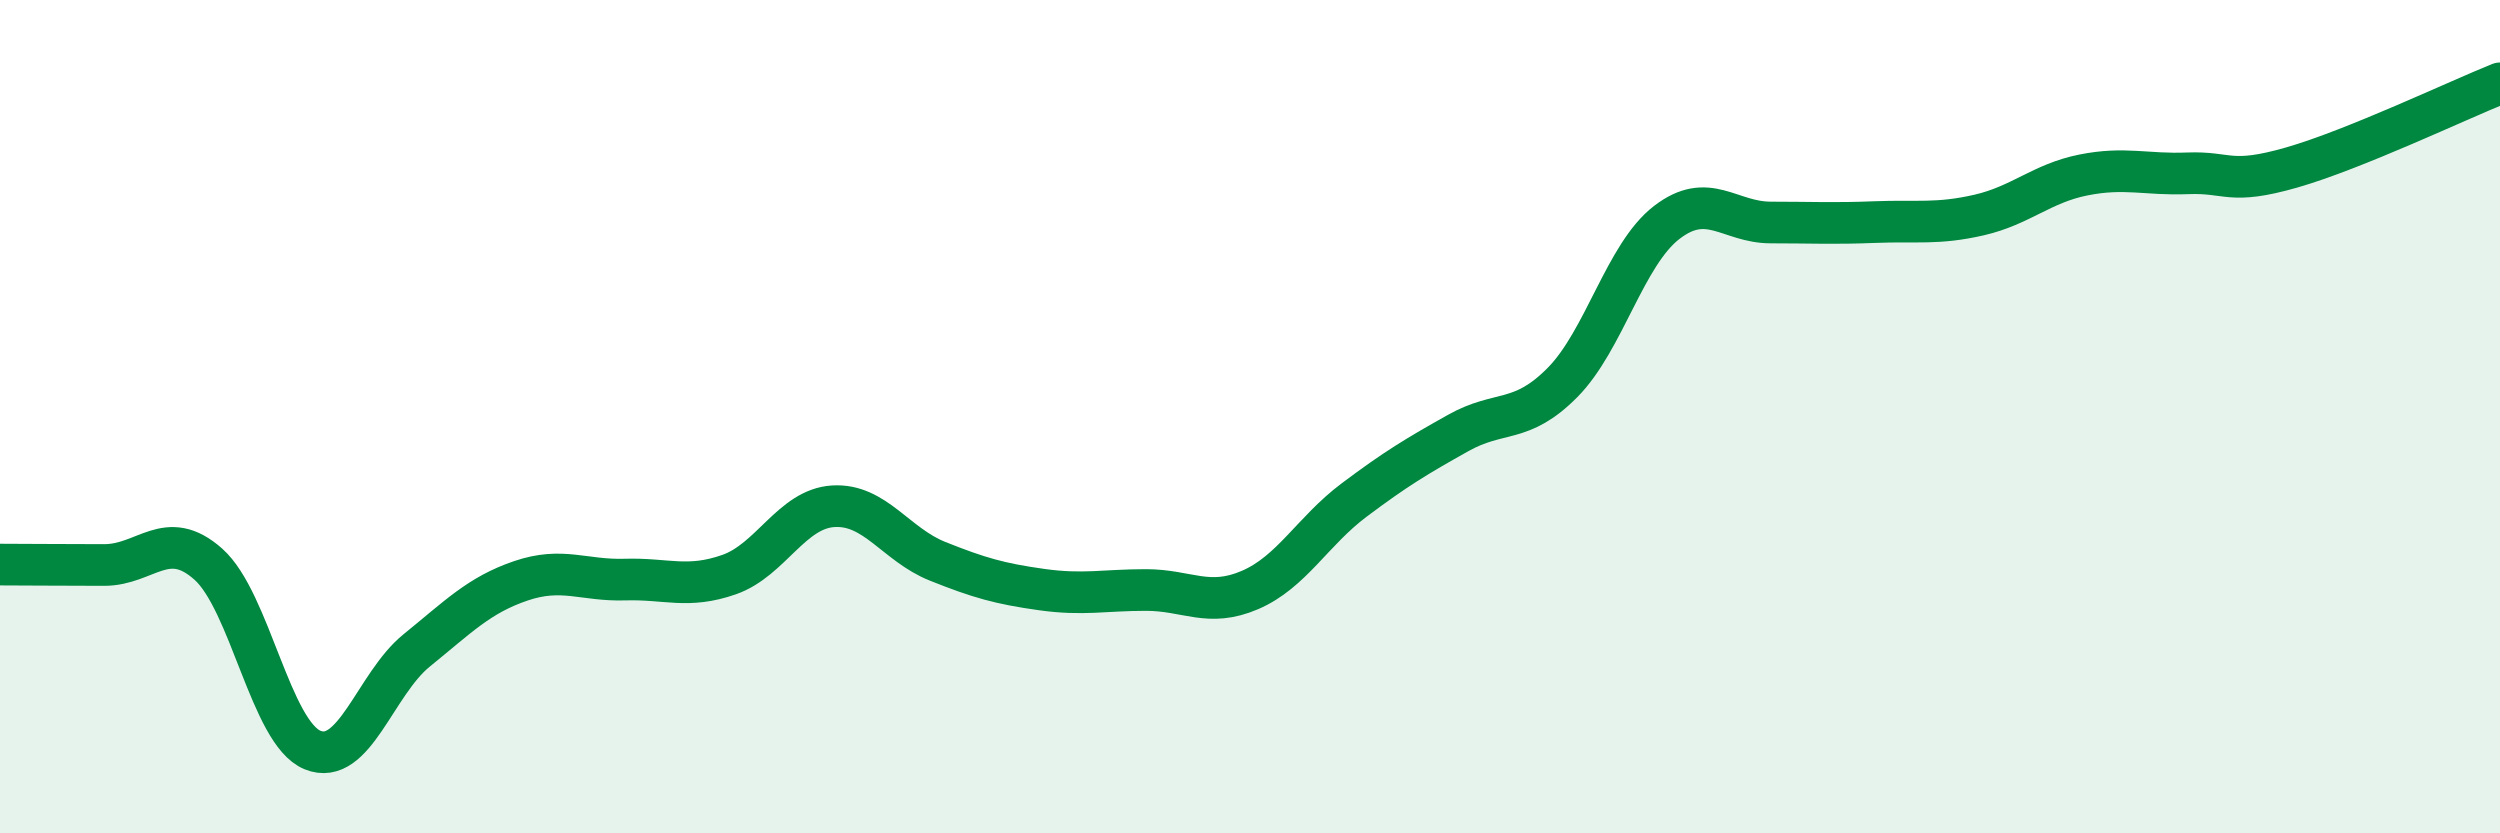 
    <svg width="60" height="20" viewBox="0 0 60 20" xmlns="http://www.w3.org/2000/svg">
      <path
        d="M 0,13.55 C 0.5,13.55 1.5,13.56 2.5,13.56 C 3.5,13.56 4,12.65 5,13.54 C 6,14.43 6.5,17.59 7.5,18 C 8.5,18.41 9,16.42 10,15.61 C 11,14.8 11.5,14.28 12.5,13.94 C 13.5,13.6 14,13.94 15,13.91 C 16,13.88 16.5,14.14 17.5,13.79 C 18.5,13.44 19,12.21 20,12.15 C 21,12.09 21.5,13.07 22.5,13.47 C 23.5,13.87 24,14.01 25,14.15 C 26,14.29 26.5,14.16 27.5,14.16 C 28.5,14.16 29,14.59 30,14.16 C 31,13.73 31.5,12.75 32.5,12 C 33.5,11.25 34,10.95 35,10.39 C 36,9.83 36.5,10.19 37.5,9.18 C 38.5,8.17 39,6.11 40,5.34 C 41,4.57 41.5,5.34 42.5,5.34 C 43.5,5.34 44,5.37 45,5.33 C 46,5.29 46.5,5.39 47.5,5.16 C 48.5,4.93 49,4.4 50,4.2 C 51,4 51.5,4.2 52.5,4.16 C 53.5,4.12 53.5,4.45 55,4.02 C 56.5,3.59 59,2.4 60,2L60 20L0 20Z"
        fill="#008740"
        opacity="0.1"
        stroke-linecap="round"
        stroke-linejoin="round"
      />
      <path
        d="M 0,13.55 C 0.5,13.55 1.5,13.56 2.5,13.56 C 3.5,13.56 4,12.65 5,13.54 C 6,14.43 6.5,17.59 7.5,18 C 8.5,18.41 9,16.42 10,15.61 C 11,14.8 11.5,14.28 12.5,13.94 C 13.5,13.6 14,13.94 15,13.91 C 16,13.88 16.5,14.14 17.5,13.79 C 18.5,13.44 19,12.21 20,12.15 C 21,12.09 21.5,13.07 22.5,13.47 C 23.5,13.87 24,14.01 25,14.15 C 26,14.29 26.5,14.16 27.5,14.16 C 28.5,14.16 29,14.59 30,14.16 C 31,13.73 31.5,12.75 32.5,12 C 33.5,11.25 34,10.95 35,10.39 C 36,9.83 36.5,10.19 37.5,9.18 C 38.5,8.17 39,6.11 40,5.34 C 41,4.57 41.5,5.34 42.5,5.34 C 43.5,5.34 44,5.37 45,5.33 C 46,5.29 46.5,5.39 47.5,5.16 C 48.5,4.93 49,4.4 50,4.2 C 51,4 51.5,4.2 52.5,4.16 C 53.5,4.12 53.5,4.45 55,4.02 C 56.5,3.59 59,2.4 60,2"
        stroke="#008740"
        stroke-width="1"
        fill="none"
        stroke-linecap="round"
        stroke-linejoin="round"
      />
    </svg>
  